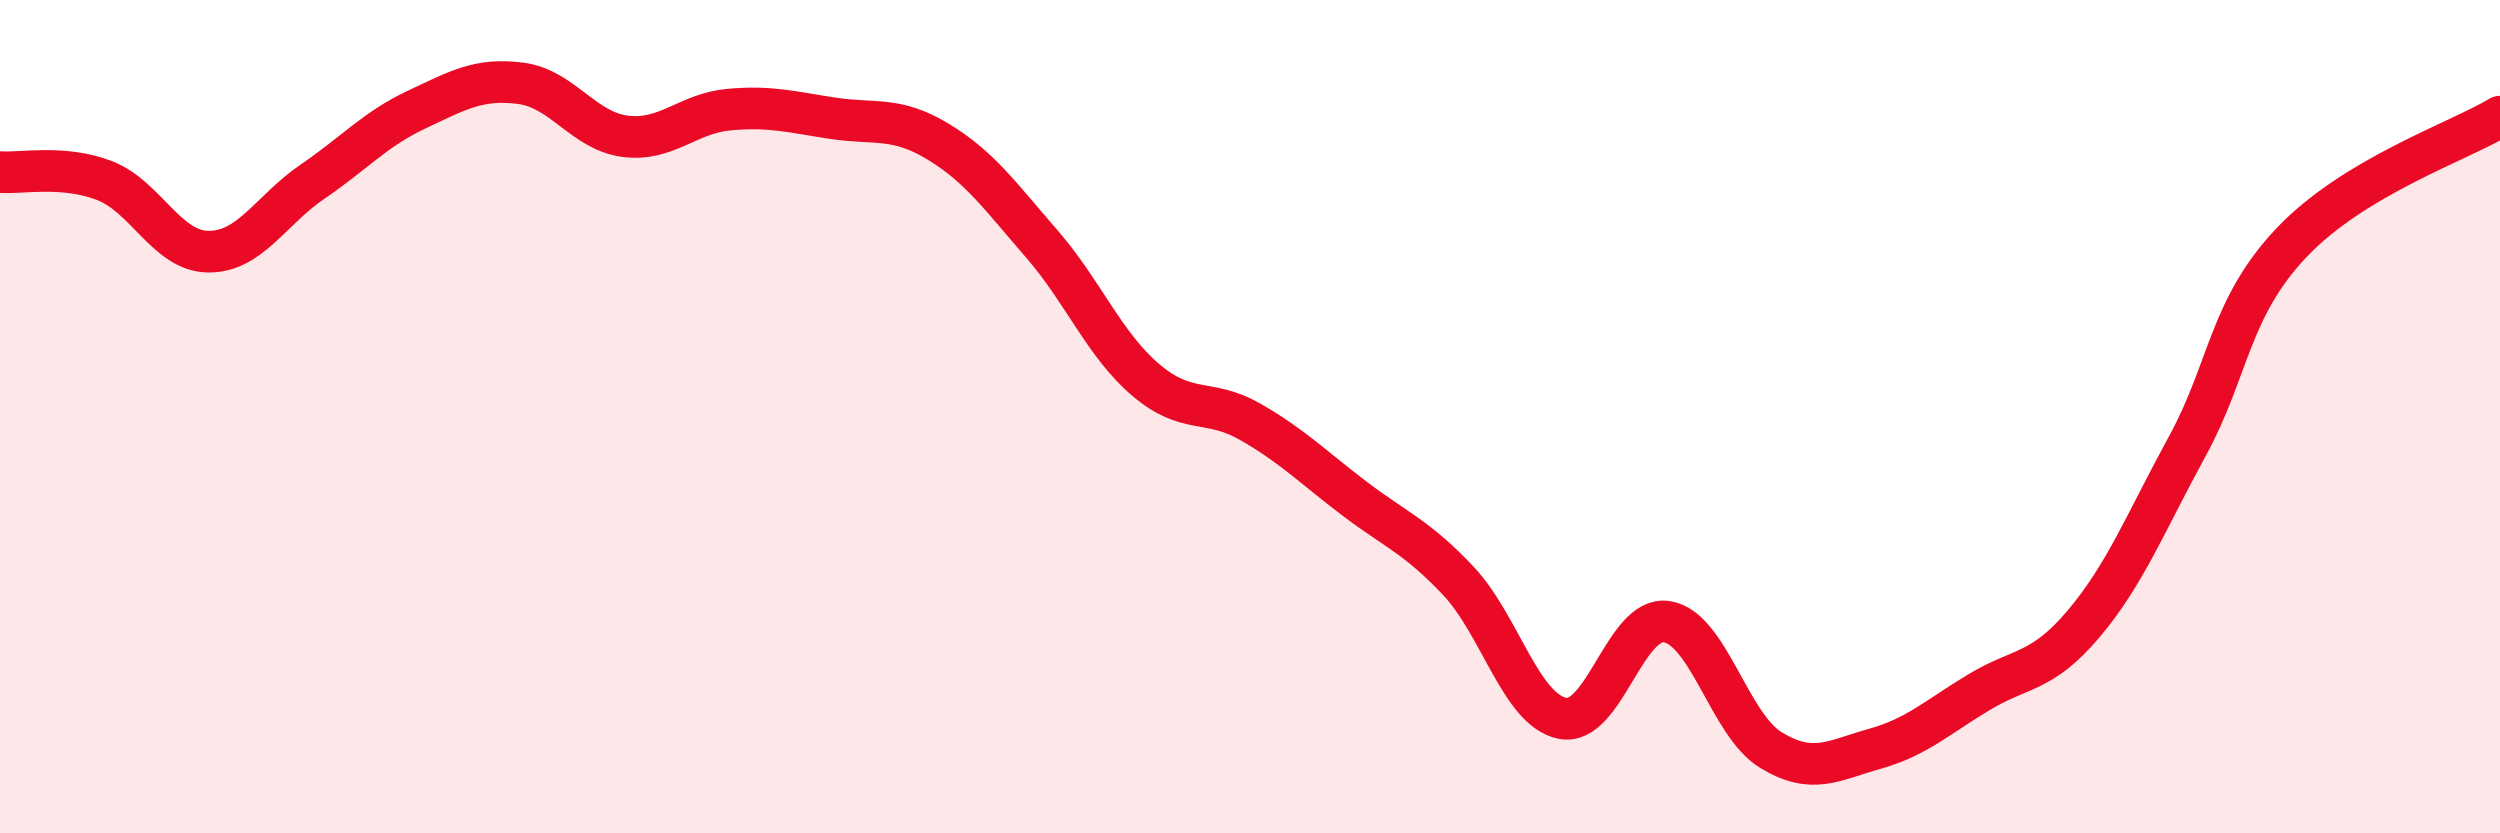 
    <svg width="60" height="20" viewBox="0 0 60 20" xmlns="http://www.w3.org/2000/svg">
      <path
        d="M 0,4.13 C 0.5,4.17 1.5,3.95 2.5,4.33 C 3.5,4.71 4,6.03 5,6.04 C 6,6.05 6.5,5.04 7.5,4.36 C 8.5,3.68 9,3.1 10,2.63 C 11,2.16 11.5,1.87 12.5,2 C 13.5,2.13 14,3.14 15,3.27 C 16,3.4 16.5,2.72 17.5,2.63 C 18.5,2.54 19,2.69 20,2.84 C 21,2.99 21.5,2.79 22.5,3.39 C 23.5,3.99 24,4.7 25,5.85 C 26,7 26.5,8.27 27.5,9.12 C 28.5,9.97 29,9.55 30,10.12 C 31,10.69 31.5,11.2 32.5,11.96 C 33.5,12.72 34,12.88 35,13.94 C 36,15 36.5,17.04 37.5,17.24 C 38.5,17.44 39,14.77 40,14.92 C 41,15.07 41.5,17.39 42.5,18 C 43.5,18.61 44,18.25 45,17.97 C 46,17.69 46.5,17.21 47.5,16.61 C 48.5,16.01 49,16.16 50,14.98 C 51,13.8 51.5,12.53 52.5,10.7 C 53.5,8.87 53.5,7.4 55,5.82 C 56.5,4.24 59,3.4 60,2.8L60 20L0 20Z"
        fill="#EB0A25"
        opacity="0.1"
        stroke-linecap="round"
        stroke-linejoin="round"
      />
      <path
        d="M 0,4.13 C 0.5,4.17 1.5,3.95 2.5,4.33 C 3.5,4.71 4,6.03 5,6.04 C 6,6.05 6.5,5.04 7.5,4.36 C 8.5,3.68 9,3.1 10,2.63 C 11,2.16 11.5,1.87 12.5,2 C 13.5,2.13 14,3.14 15,3.27 C 16,3.4 16.5,2.72 17.5,2.63 C 18.5,2.54 19,2.69 20,2.84 C 21,2.99 21.5,2.79 22.5,3.39 C 23.5,3.99 24,4.7 25,5.85 C 26,7 26.5,8.27 27.5,9.12 C 28.5,9.97 29,9.55 30,10.12 C 31,10.69 31.5,11.2 32.5,11.96 C 33.5,12.72 34,12.88 35,13.94 C 36,15 36.5,17.04 37.5,17.24 C 38.5,17.44 39,14.77 40,14.92 C 41,15.07 41.5,17.39 42.5,18 C 43.5,18.61 44,18.25 45,17.97 C 46,17.69 46.5,17.21 47.5,16.61 C 48.5,16.01 49,16.16 50,14.98 C 51,13.8 51.5,12.53 52.5,10.7 C 53.5,8.87 53.5,7.4 55,5.82 C 56.5,4.24 59,3.4 60,2.8"
        stroke="#EB0A25"
        stroke-width="1"
        fill="none"
        stroke-linecap="round"
        stroke-linejoin="round"
      />
    </svg>
  